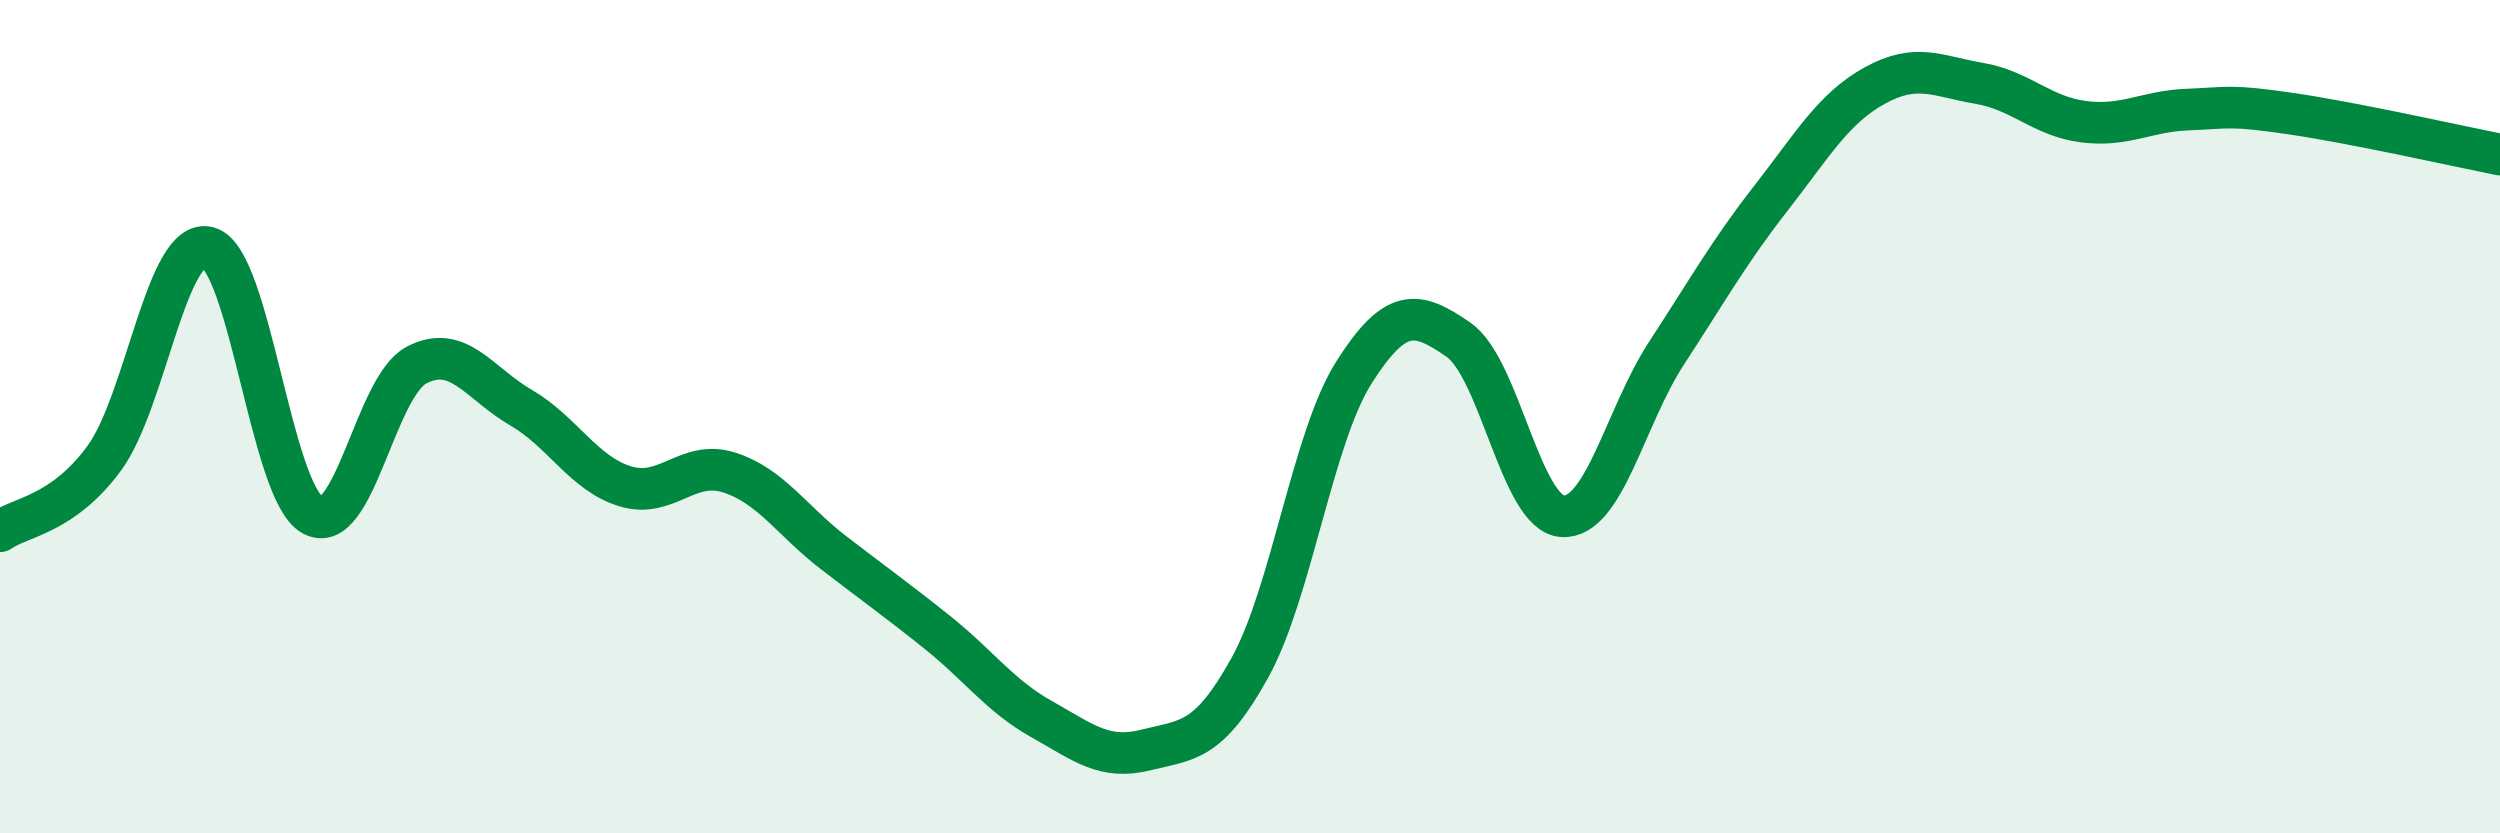 
    <svg width="60" height="20" viewBox="0 0 60 20" xmlns="http://www.w3.org/2000/svg">
      <path
        d="M 0,12.75 C 0.5,12.4 1.5,12.36 2.5,11 C 3.5,9.64 4,5.67 5,5.94 C 6,6.21 6.5,11.8 7.5,12.36 C 8.5,12.92 9,9.28 10,8.76 C 11,8.24 11.5,9.2 12.5,9.78 C 13.5,10.36 14,11.36 15,11.67 C 16,11.98 16.5,11.02 17.5,11.34 C 18.5,11.66 19,12.49 20,13.26 C 21,14.03 21.5,14.38 22.5,15.18 C 23.5,15.98 24,16.7 25,17.26 C 26,17.82 26.5,18.25 27.5,18 C 28.5,17.75 29,17.83 30,16.02 C 31,14.21 31.5,10.5 32.5,8.93 C 33.5,7.36 34,7.46 35,8.15 C 36,8.84 36.5,12.33 37.5,12.39 C 38.5,12.45 39,10 40,8.47 C 41,6.94 41.5,6.04 42.5,4.76 C 43.5,3.48 44,2.6 45,2.05 C 46,1.5 46.5,1.83 47.5,2 C 48.5,2.17 49,2.79 50,2.92 C 51,3.05 51.5,2.67 52.5,2.63 C 53.5,2.59 53.5,2.51 55,2.73 C 56.5,2.95 59,3.51 60,3.71L60 20L0 20Z"
        fill="#008740"
        opacity="0.1"
        stroke-linecap="round"
        stroke-linejoin="round"
      />
      <path
        d="M 0,12.75 C 0.5,12.4 1.5,12.36 2.5,11 C 3.5,9.64 4,5.67 5,5.94 C 6,6.21 6.5,11.8 7.5,12.36 C 8.5,12.92 9,9.28 10,8.76 C 11,8.24 11.5,9.2 12.5,9.78 C 13.5,10.36 14,11.36 15,11.67 C 16,11.98 16.5,11.02 17.5,11.34 C 18.5,11.66 19,12.49 20,13.26 C 21,14.03 21.5,14.38 22.5,15.18 C 23.5,15.98 24,16.7 25,17.26 C 26,17.82 26.5,18.25 27.5,18 C 28.5,17.75 29,17.83 30,16.02 C 31,14.21 31.5,10.5 32.5,8.93 C 33.5,7.36 34,7.46 35,8.15 C 36,8.84 36.5,12.33 37.5,12.39 C 38.5,12.45 39,10 40,8.47 C 41,6.94 41.5,6.04 42.5,4.76 C 43.5,3.48 44,2.6 45,2.05 C 46,1.5 46.5,1.83 47.5,2 C 48.5,2.17 49,2.79 50,2.92 C 51,3.05 51.5,2.67 52.5,2.63 C 53.5,2.59 53.5,2.51 55,2.73 C 56.5,2.95 59,3.51 60,3.71"
        stroke="#008740"
        stroke-width="1"
        fill="none"
        stroke-linecap="round"
        stroke-linejoin="round"
      />
    </svg>
  
